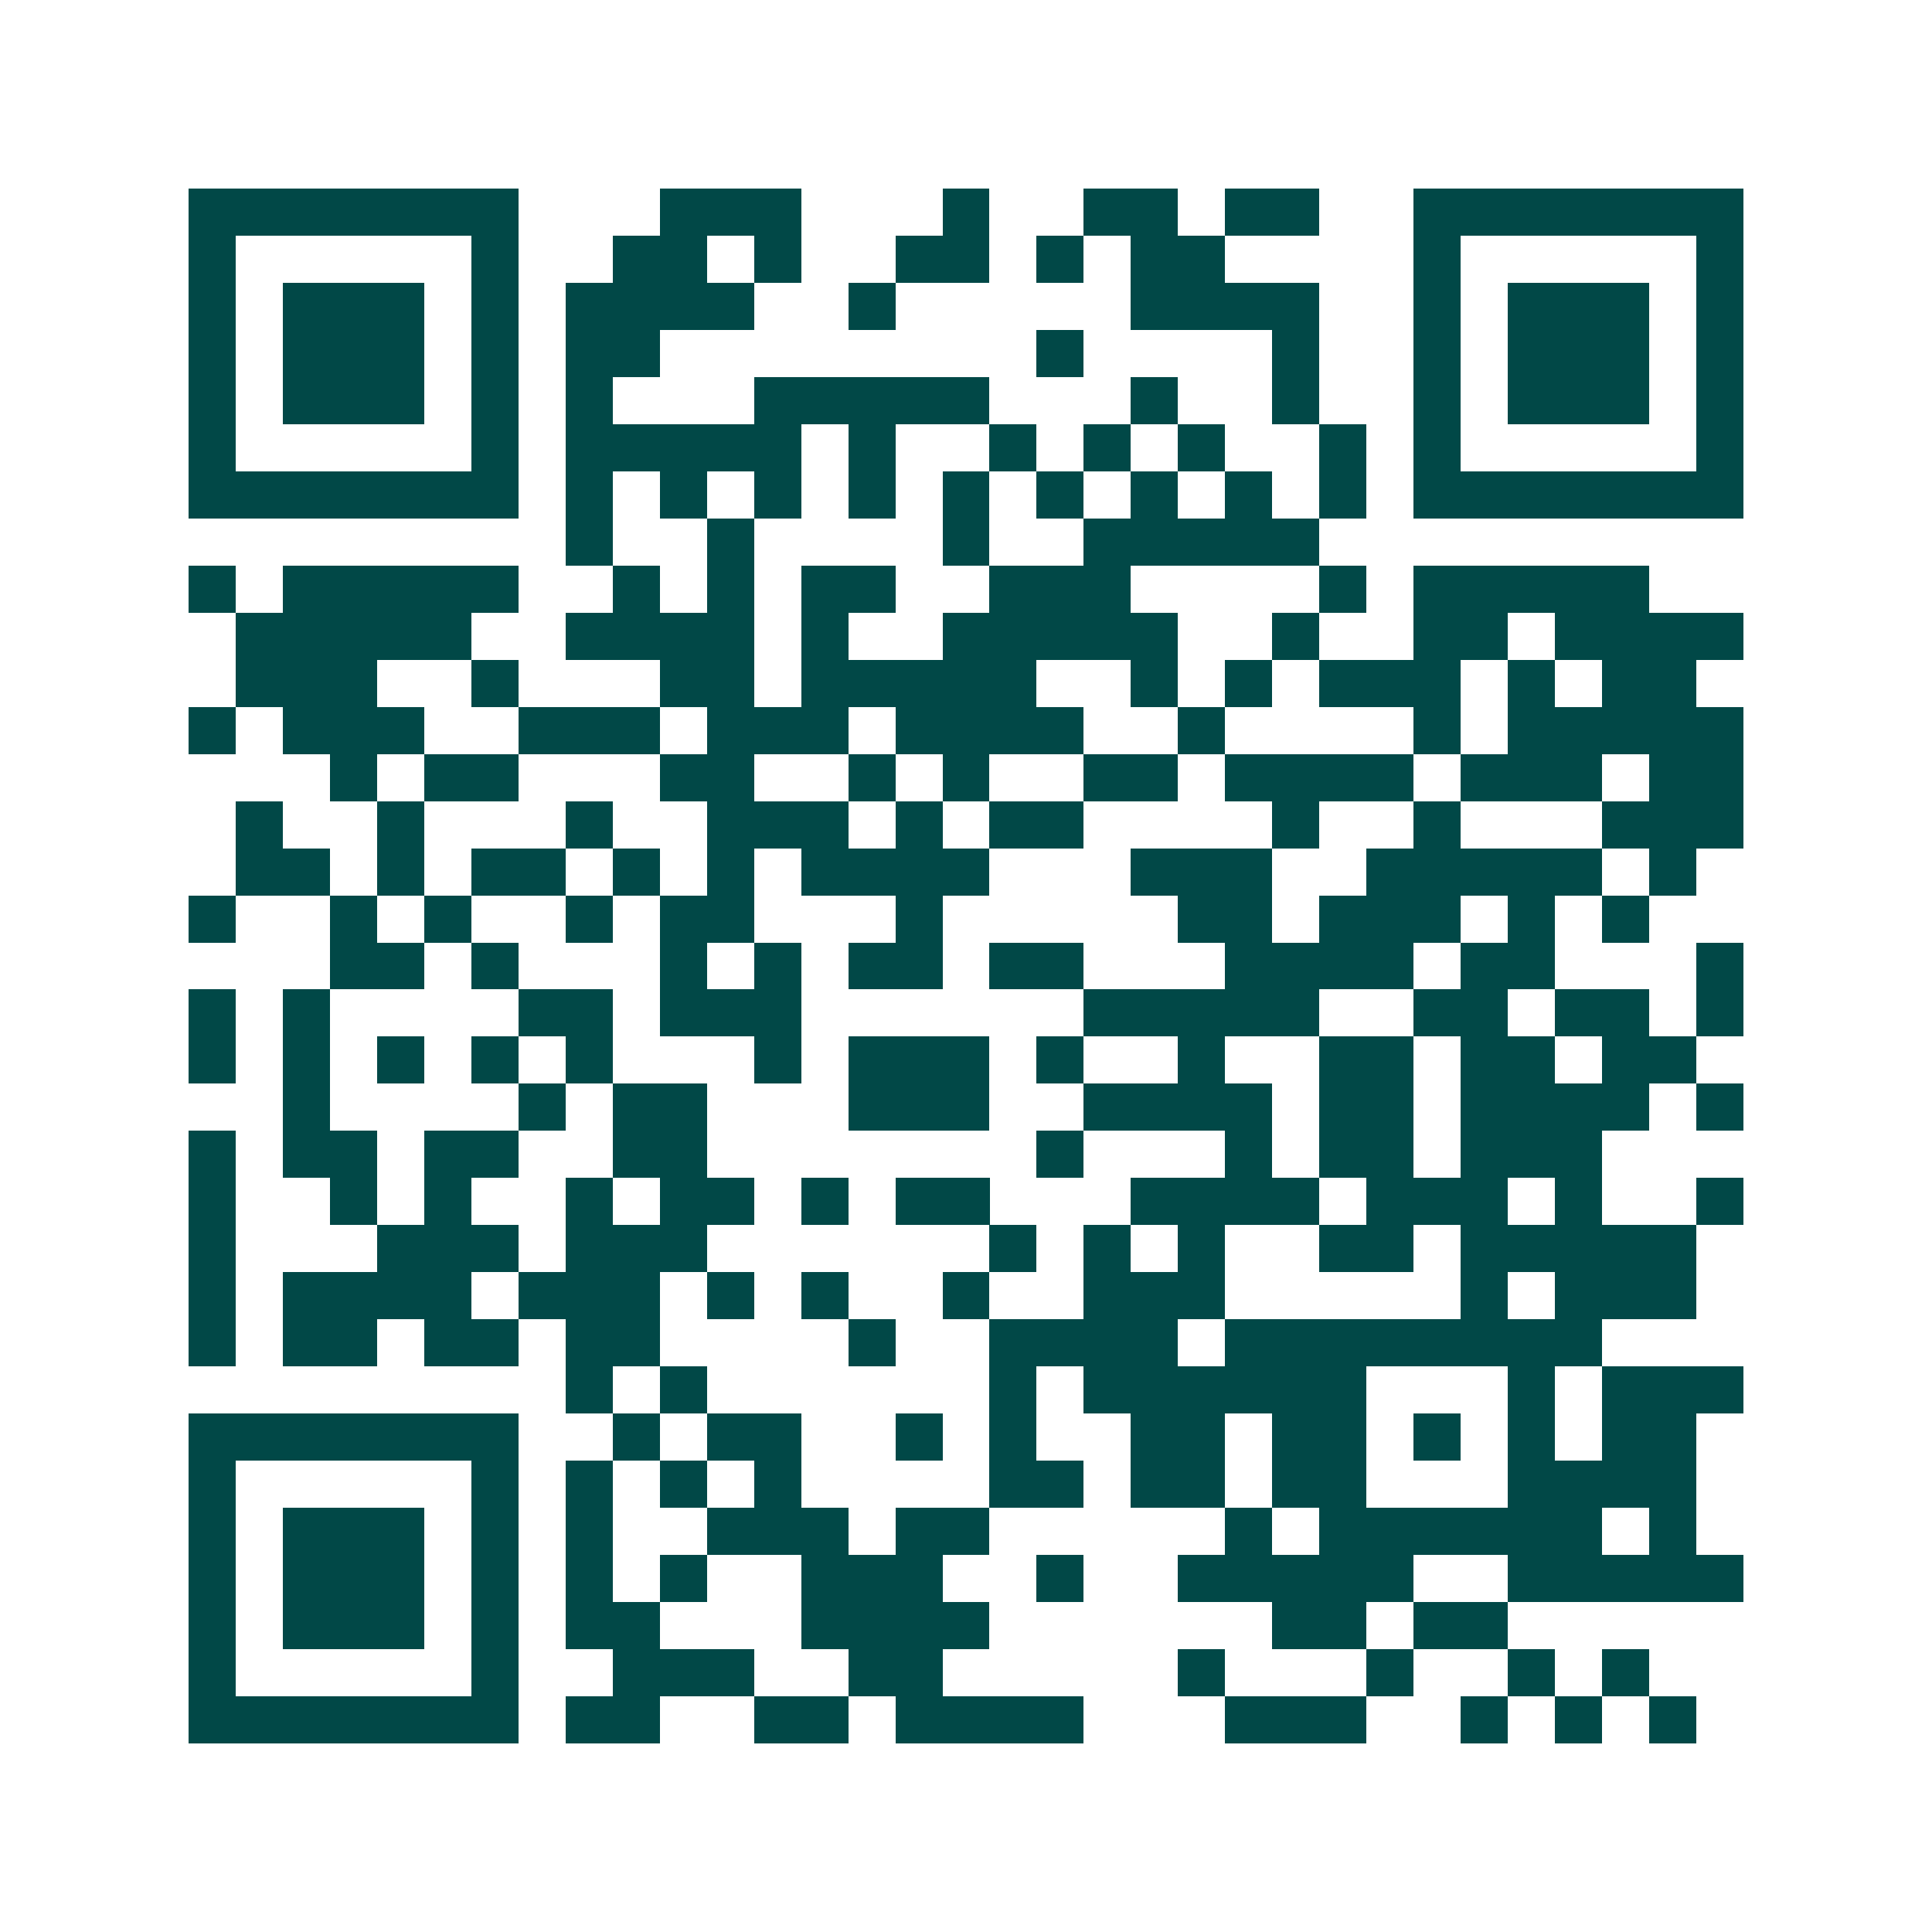<svg xmlns="http://www.w3.org/2000/svg" width="200" height="200" viewBox="0 0 41 41" shape-rendering="crispEdges"><path fill="#ffffff" d="M0 0h41v41H0z"/><path stroke="#014847" d="M4 4.5h7m3 0h3m3 0h1m2 0h2m1 0h2m2 0h7M4 5.5h1m5 0h1m2 0h2m1 0h1m2 0h2m1 0h1m1 0h2m4 0h1m5 0h1M4 6.5h1m1 0h3m1 0h1m1 0h4m2 0h1m5 0h4m2 0h1m1 0h3m1 0h1M4 7.5h1m1 0h3m1 0h1m1 0h2m8 0h1m4 0h1m2 0h1m1 0h3m1 0h1M4 8.5h1m1 0h3m1 0h1m1 0h1m3 0h5m3 0h1m2 0h1m2 0h1m1 0h3m1 0h1M4 9.5h1m5 0h1m1 0h5m1 0h1m2 0h1m1 0h1m1 0h1m2 0h1m1 0h1m5 0h1M4 10.5h7m1 0h1m1 0h1m1 0h1m1 0h1m1 0h1m1 0h1m1 0h1m1 0h1m1 0h1m1 0h7M12 11.5h1m2 0h1m4 0h1m2 0h5M4 12.5h1m1 0h5m2 0h1m1 0h1m1 0h2m2 0h3m4 0h1m1 0h5M5 13.5h5m2 0h4m1 0h1m2 0h5m2 0h1m2 0h2m1 0h4M5 14.5h3m2 0h1m3 0h2m1 0h5m2 0h1m1 0h1m1 0h3m1 0h1m1 0h2M4 15.5h1m1 0h3m2 0h3m1 0h3m1 0h4m2 0h1m4 0h1m1 0h5M7 16.5h1m1 0h2m3 0h2m2 0h1m1 0h1m2 0h2m1 0h4m1 0h3m1 0h2M5 17.5h1m2 0h1m3 0h1m2 0h3m1 0h1m1 0h2m4 0h1m2 0h1m3 0h3M5 18.5h2m1 0h1m1 0h2m1 0h1m1 0h1m1 0h4m3 0h3m2 0h5m1 0h1M4 19.5h1m2 0h1m1 0h1m2 0h1m1 0h2m3 0h1m5 0h2m1 0h3m1 0h1m1 0h1M7 20.5h2m1 0h1m3 0h1m1 0h1m1 0h2m1 0h2m3 0h4m1 0h2m3 0h1M4 21.5h1m1 0h1m4 0h2m1 0h3m6 0h5m2 0h2m1 0h2m1 0h1M4 22.5h1m1 0h1m1 0h1m1 0h1m1 0h1m3 0h1m1 0h3m1 0h1m2 0h1m2 0h2m1 0h2m1 0h2M6 23.5h1m4 0h1m1 0h2m3 0h3m2 0h4m1 0h2m1 0h4m1 0h1M4 24.5h1m1 0h2m1 0h2m2 0h2m7 0h1m3 0h1m1 0h2m1 0h3M4 25.5h1m2 0h1m1 0h1m2 0h1m1 0h2m1 0h1m1 0h2m3 0h4m1 0h3m1 0h1m2 0h1M4 26.5h1m3 0h3m1 0h3m6 0h1m1 0h1m1 0h1m2 0h2m1 0h5M4 27.5h1m1 0h4m1 0h3m1 0h1m1 0h1m2 0h1m2 0h3m5 0h1m1 0h3M4 28.5h1m1 0h2m1 0h2m1 0h2m4 0h1m2 0h4m1 0h8M12 29.5h1m1 0h1m6 0h1m1 0h6m3 0h1m1 0h3M4 30.5h7m2 0h1m1 0h2m2 0h1m1 0h1m2 0h2m1 0h2m1 0h1m1 0h1m1 0h2M4 31.5h1m5 0h1m1 0h1m1 0h1m1 0h1m4 0h2m1 0h2m1 0h2m3 0h4M4 32.5h1m1 0h3m1 0h1m1 0h1m2 0h3m1 0h2m5 0h1m1 0h6m1 0h1M4 33.5h1m1 0h3m1 0h1m1 0h1m1 0h1m2 0h3m2 0h1m2 0h5m2 0h5M4 34.5h1m1 0h3m1 0h1m1 0h2m3 0h4m6 0h2m1 0h2M4 35.5h1m5 0h1m2 0h3m2 0h2m5 0h1m3 0h1m2 0h1m1 0h1M4 36.5h7m1 0h2m2 0h2m1 0h4m3 0h3m2 0h1m1 0h1m1 0h1"/></svg>
